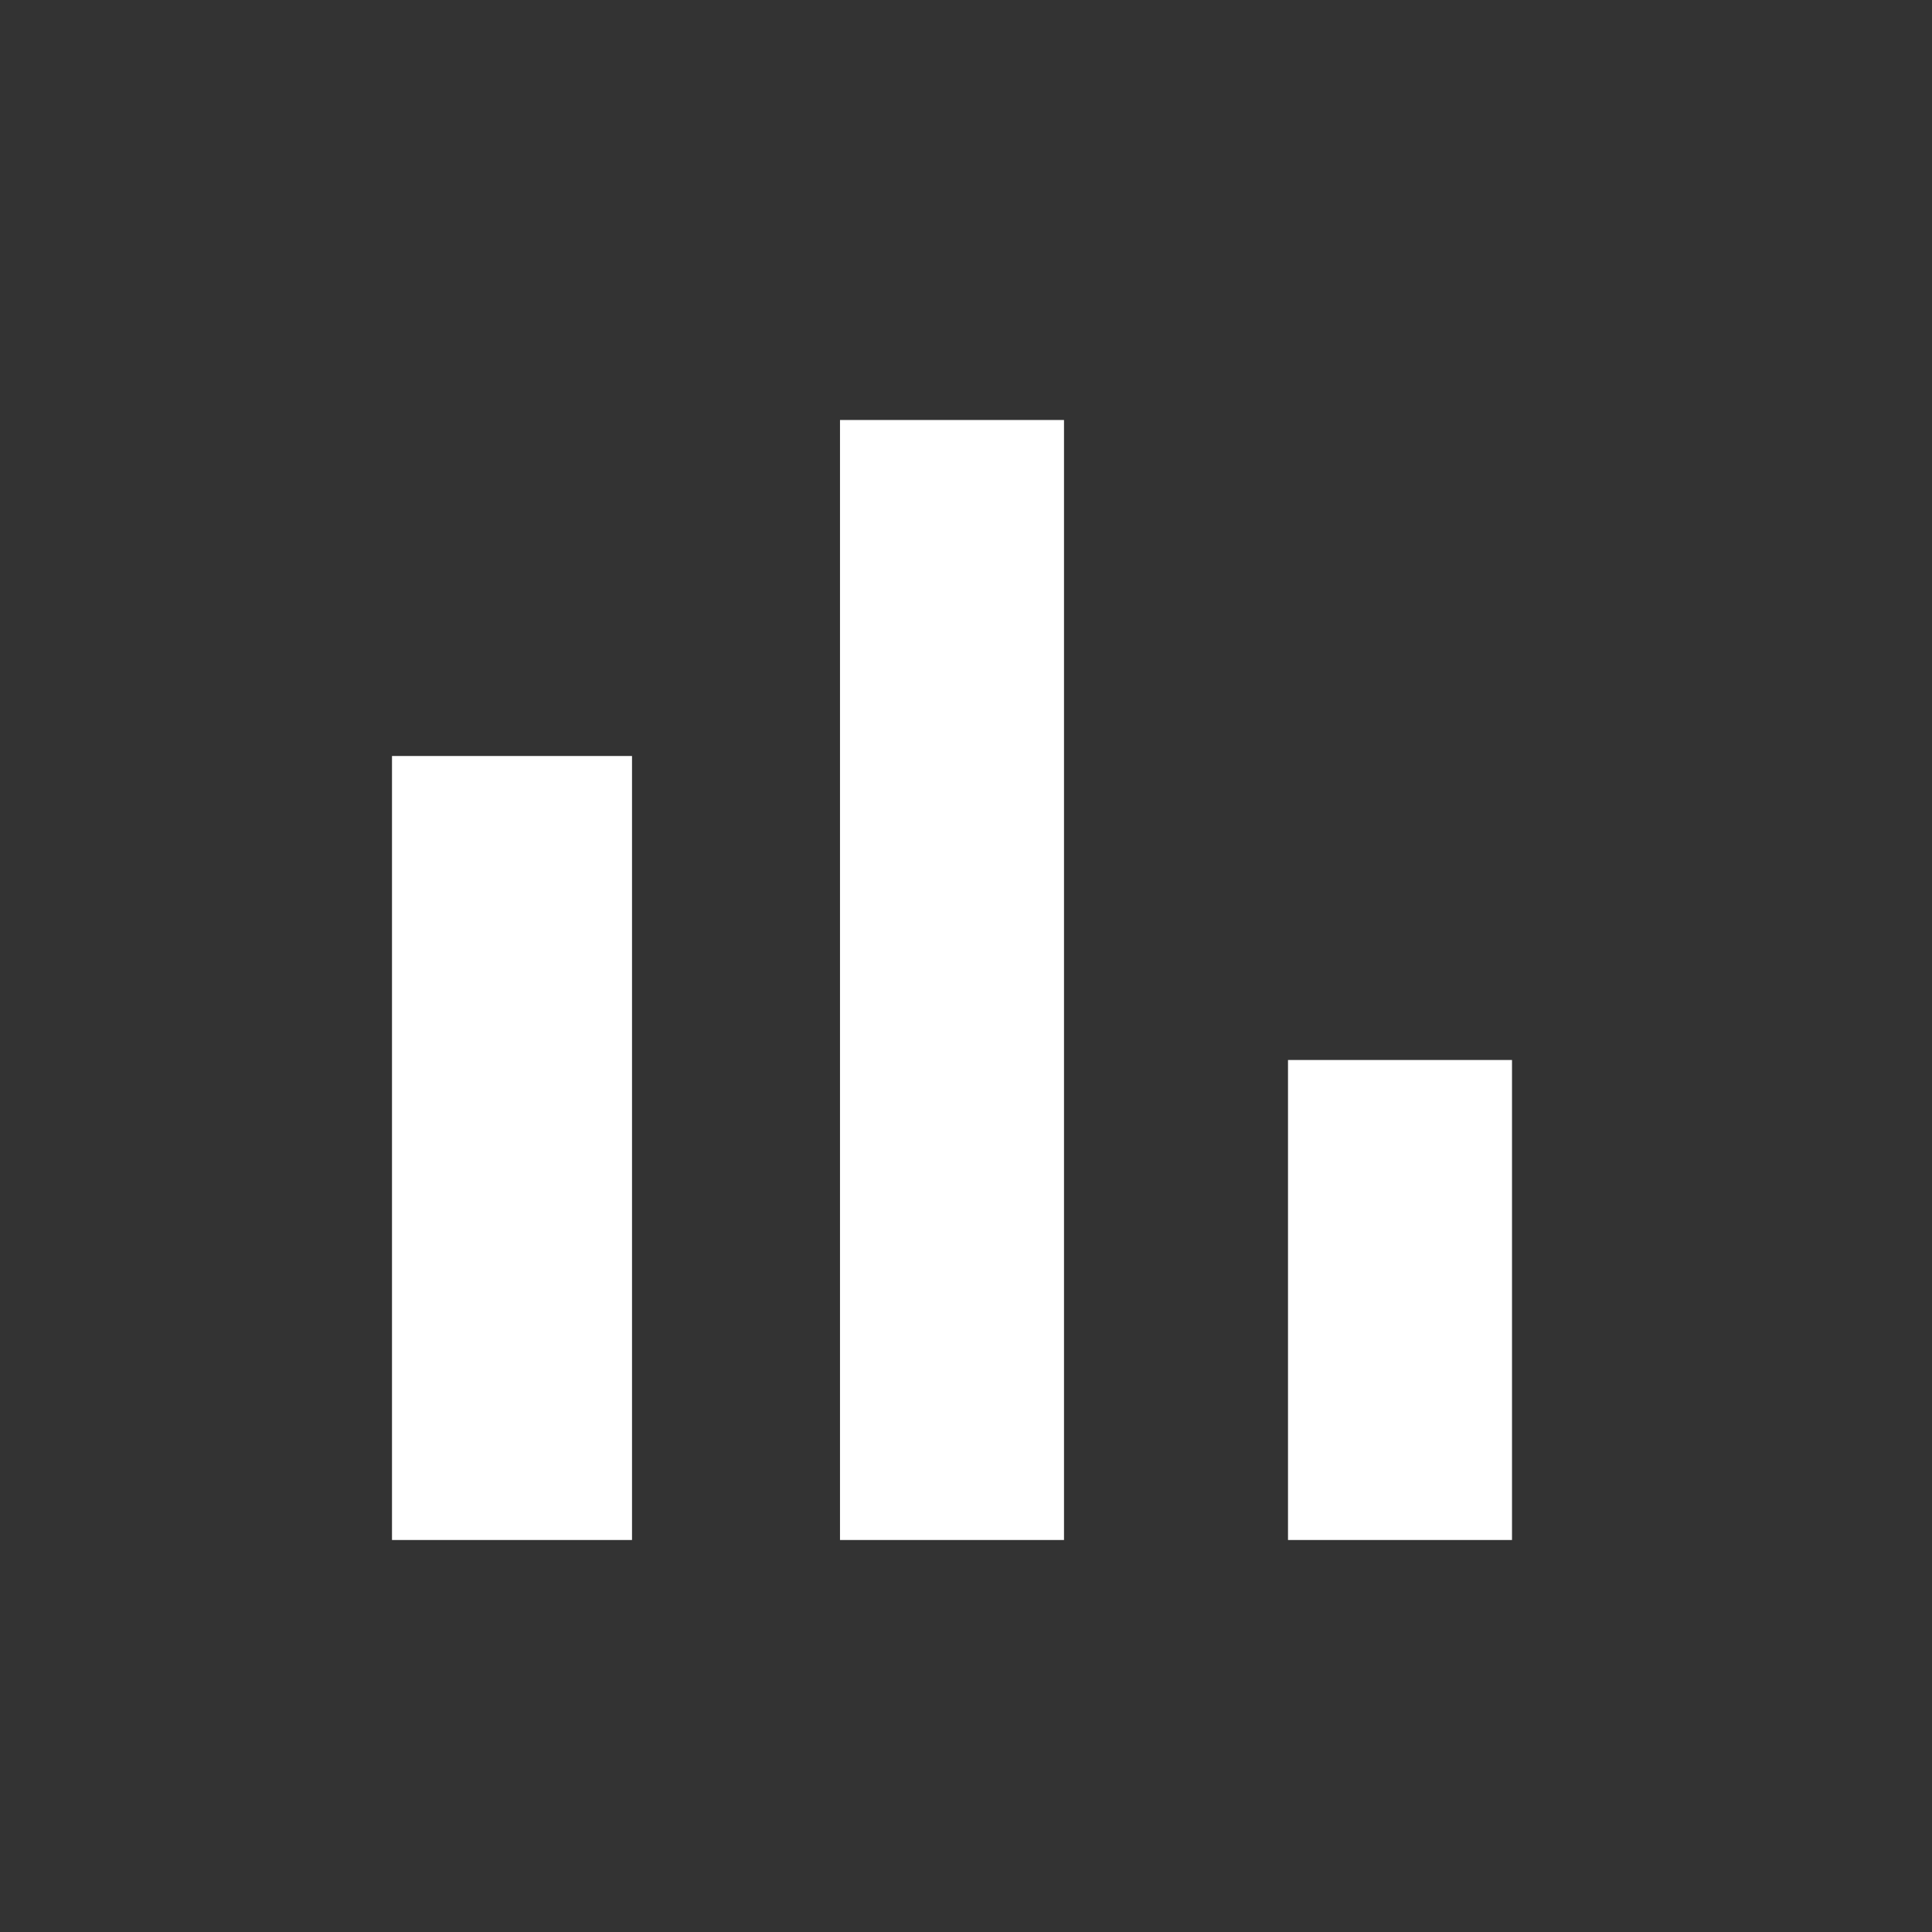 <svg id="bar_chart-white-18dp" xmlns="http://www.w3.org/2000/svg" width="69" height="69" viewBox="0 0 69 69">
  <rect x="0" y="0" width="69" height="69" fill="#333333" stroke="none"/>
  <path id="Path" d="M0,0H69V69H0Z" fill="none"/>
  <path id="Shape" d="M32,40V22.857h8V40ZM16,40V0h8V40ZM0,40V12H8.572V40Z" transform="translate(14 15)" fill="#fff"/>
</svg>
